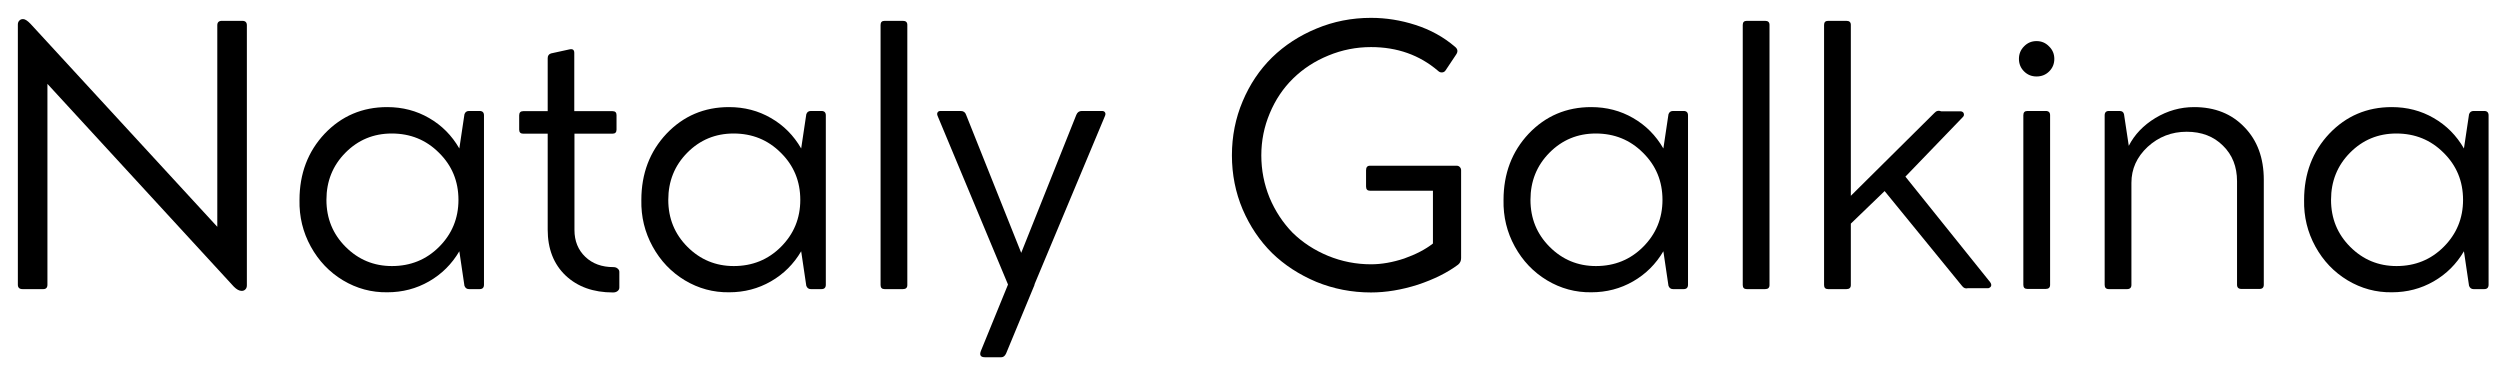 <?xml version="1.0" encoding="UTF-8"?> <svg xmlns="http://www.w3.org/2000/svg" width="280" height="42" viewBox="0 0 280 42" fill="none"><path d="M24.85 2.335H27.137C27.478 2.335 27.649 2.499 27.649 2.828V31.947C27.649 32.144 27.597 32.295 27.492 32.401C27.386 32.519 27.248 32.578 27.078 32.578H27.058C26.795 32.578 26.506 32.42 26.19 32.105L5.312 9.393V31.888C5.312 32.217 5.154 32.381 4.839 32.381H2.532C2.177 32.381 2 32.217 2 31.888V2.749C2 2.565 2.053 2.421 2.158 2.315C2.263 2.197 2.401 2.138 2.572 2.138H2.591C2.802 2.138 3.078 2.315 3.419 2.67L24.337 25.402V2.828C24.337 2.499 24.508 2.335 24.85 2.335Z" fill="black"></path><path d="M52.53 12.429H53.713C54.041 12.429 54.206 12.594 54.206 12.922V31.888C54.206 32.217 54.041 32.381 53.713 32.381H52.53C52.28 32.381 52.109 32.256 52.017 32.006L51.445 28.142C50.604 29.575 49.474 30.699 48.054 31.514C46.635 32.328 45.077 32.736 43.382 32.736C41.608 32.762 39.952 32.315 38.414 31.395C36.889 30.475 35.687 29.213 34.806 27.61C33.925 26.006 33.505 24.271 33.544 22.405C33.544 19.448 34.484 16.97 36.363 14.973C38.256 12.988 40.589 11.995 43.362 11.995C45.084 11.995 46.648 12.403 48.054 13.218C49.474 14.033 50.604 15.17 51.445 16.629L52.017 12.804C52.096 12.554 52.267 12.429 52.53 12.429ZM43.895 29.798C45.984 29.798 47.745 29.082 49.178 27.649C50.624 26.203 51.347 24.449 51.347 22.385C51.347 20.296 50.617 18.534 49.158 17.102C47.726 15.669 45.965 14.953 43.875 14.953C41.838 14.953 40.109 15.669 38.69 17.102C37.27 18.534 36.56 20.296 36.56 22.385C36.56 24.462 37.277 26.217 38.709 27.649C40.142 29.082 41.87 29.798 43.895 29.798Z" fill="black"></path><path d="M68.696 29.916C68.893 29.916 69.051 29.969 69.169 30.074C69.301 30.179 69.366 30.304 69.366 30.449V32.203C69.366 32.361 69.301 32.493 69.169 32.598C69.038 32.703 68.867 32.755 68.657 32.755C66.462 32.755 64.694 32.125 63.353 30.863C62.013 29.588 61.342 27.873 61.342 25.717V14.973H58.602C58.3 14.973 58.148 14.821 58.148 14.519V12.922C58.148 12.607 58.3 12.449 58.602 12.449H61.342V6.515C61.342 6.239 61.467 6.061 61.717 5.982L63.787 5.529C64.142 5.45 64.319 5.582 64.319 5.923V12.449H68.597C68.9 12.449 69.051 12.594 69.051 12.883V14.519C69.051 14.821 68.9 14.973 68.597 14.973H64.339V25.757C64.339 26.992 64.746 27.998 65.561 28.773C66.363 29.535 67.408 29.916 68.696 29.916Z" fill="black"></path><path d="M90.816 12.429H91.999C92.328 12.429 92.492 12.594 92.492 12.922V31.888C92.492 32.217 92.328 32.381 91.999 32.381H90.816C90.567 32.381 90.396 32.256 90.304 32.006L89.732 28.142C88.891 29.575 87.761 30.699 86.341 31.514C84.922 32.328 83.364 32.736 81.669 32.736C79.894 32.762 78.238 32.315 76.7 31.395C75.176 30.475 73.973 29.213 73.093 27.61C72.212 26.006 71.791 24.271 71.831 22.405C71.831 19.448 72.77 16.97 74.65 14.973C76.543 12.988 78.876 11.995 81.649 11.995C83.371 11.995 84.935 12.403 86.341 13.218C87.761 14.033 88.891 15.17 89.732 16.629L90.304 12.804C90.383 12.554 90.553 12.429 90.816 12.429ZM82.181 29.798C84.271 29.798 86.032 29.082 87.465 27.649C88.911 26.203 89.633 24.449 89.633 22.385C89.633 20.296 88.904 18.534 87.445 17.102C86.013 15.669 84.251 14.953 82.162 14.953C80.124 14.953 78.396 15.669 76.976 17.102C75.557 18.534 74.847 20.296 74.847 22.385C74.847 24.462 75.564 26.217 76.996 27.649C78.429 29.082 80.157 29.798 82.181 29.798Z" fill="black"></path><path d="M99.077 2.335H101.127C101.456 2.335 101.62 2.486 101.62 2.789V31.927C101.62 32.23 101.456 32.381 101.127 32.381H99.077C98.775 32.381 98.624 32.23 98.624 31.927V2.789C98.624 2.486 98.775 2.335 99.077 2.335Z" fill="black"></path><path d="M121.158 12.429H123.425C123.583 12.429 123.695 12.482 123.76 12.587C123.826 12.692 123.826 12.824 123.76 12.981L115.855 31.868L115.874 31.888L112.68 39.597C112.549 39.873 112.372 40.011 112.148 40.011H110.315C109.828 40.011 109.677 39.774 109.861 39.301L112.897 31.868L105.011 12.981C104.946 12.824 104.946 12.692 105.011 12.587C105.077 12.482 105.182 12.429 105.327 12.429H107.594C107.909 12.429 108.113 12.574 108.205 12.863L114.376 28.32L120.547 12.863C120.665 12.574 120.869 12.429 121.158 12.429Z" fill="black"></path><path d="M153.431 18.561H163.151C163.296 18.561 163.414 18.613 163.506 18.718C163.598 18.81 163.644 18.929 163.644 19.073V28.911C163.644 29.213 163.532 29.456 163.309 29.64C162.113 30.534 160.608 31.284 158.794 31.888C156.98 32.466 155.232 32.755 153.55 32.755C151.407 32.755 149.37 32.361 147.438 31.573C145.506 30.758 143.85 29.68 142.47 28.339C141.09 26.972 139.992 25.343 139.177 23.45C138.376 21.557 137.975 19.54 137.975 17.398C137.975 15.255 138.376 13.238 139.177 11.345C139.979 9.439 141.077 7.803 142.47 6.436C143.876 5.069 145.532 3.991 147.438 3.203C149.357 2.401 151.394 2 153.55 2C155.232 2 156.888 2.263 158.518 2.789C160.2 3.327 161.679 4.142 162.954 5.233C163.269 5.483 163.315 5.772 163.092 6.101L161.909 7.875C161.817 8.02 161.686 8.099 161.515 8.112C161.344 8.125 161.193 8.066 161.061 7.934C158.985 6.16 156.481 5.273 153.55 5.273C151.894 5.273 150.303 5.588 148.779 6.219C147.267 6.837 145.953 7.691 144.836 8.782C143.719 9.873 142.844 11.174 142.214 12.686C141.583 14.184 141.267 15.755 141.267 17.398C141.267 19.053 141.576 20.637 142.194 22.149C142.825 23.647 143.686 24.955 144.777 26.072C145.894 27.163 147.215 28.024 148.739 28.655C150.277 29.286 151.881 29.601 153.55 29.601C154.733 29.601 155.975 29.384 157.276 28.951C158.577 28.491 159.648 27.932 160.489 27.275V21.36H153.431C153.142 21.36 152.998 21.203 152.998 20.887V19.073C152.998 18.732 153.142 18.561 153.431 18.561Z" fill="black"></path><path d="M187.381 12.429H188.564C188.892 12.429 189.057 12.594 189.057 12.922V31.888C189.057 32.217 188.892 32.381 188.564 32.381H187.381C187.131 32.381 186.96 32.256 186.868 32.006L186.297 28.142C185.455 29.575 184.325 30.699 182.906 31.514C181.486 32.328 179.929 32.736 178.233 32.736C176.459 32.762 174.803 32.315 173.265 31.395C171.74 30.475 170.538 29.213 169.657 27.61C168.776 26.006 168.356 24.271 168.395 22.405C168.395 19.448 169.335 16.97 171.214 14.973C173.107 12.988 175.44 11.995 178.213 11.995C179.935 11.995 181.499 12.403 182.906 13.218C184.325 14.033 185.455 15.17 186.297 16.629L186.868 12.804C186.947 12.554 187.118 12.429 187.381 12.429ZM178.746 29.798C180.835 29.798 182.597 29.082 184.029 27.649C185.475 26.203 186.198 24.449 186.198 22.385C186.198 20.296 185.468 18.534 184.01 17.102C182.577 15.669 180.816 14.953 178.726 14.953C176.689 14.953 174.96 15.669 173.541 17.102C172.121 18.534 171.412 20.296 171.412 22.385C171.412 24.462 172.128 26.217 173.561 27.649C174.993 29.082 176.722 29.798 178.746 29.798Z" fill="black"></path><path d="M195.641 2.335H197.692C198.02 2.335 198.185 2.486 198.185 2.789V31.927C198.185 32.23 198.02 32.381 197.692 32.381H195.641C195.339 32.381 195.188 32.23 195.188 31.927V2.789C195.188 2.486 195.339 2.335 195.641 2.335Z" fill="black"></path><path d="M213.405 19.783L222.888 31.592C223.006 31.75 223.045 31.895 223.006 32.026C222.967 32.144 222.861 32.23 222.691 32.282H220.384C220.134 32.348 219.917 32.256 219.733 32.006L211.078 21.4L207.293 25.047V31.927C207.293 32.23 207.129 32.381 206.8 32.381H204.75C204.448 32.381 204.296 32.23 204.296 31.927V2.789C204.296 2.486 204.448 2.335 204.75 2.335H206.8C207.129 2.335 207.293 2.486 207.293 2.789V21.932L216.658 12.646C216.868 12.41 217.124 12.35 217.427 12.469H219.635C219.819 12.508 219.924 12.6 219.95 12.745C219.99 12.889 219.944 13.021 219.812 13.139L213.405 19.783Z" fill="black"></path><path d="M228.092 8.565C227.54 8.565 227.074 8.375 226.693 7.993C226.312 7.612 226.121 7.146 226.121 6.594C226.121 6.042 226.312 5.575 226.693 5.194C227.074 4.8 227.54 4.602 228.092 4.602C228.645 4.602 229.111 4.8 229.492 5.194C229.887 5.575 230.084 6.042 230.084 6.594C230.084 7.146 229.893 7.612 229.512 7.993C229.131 8.375 228.658 8.565 228.092 8.565ZM227.067 12.429H229.118C229.446 12.429 229.611 12.587 229.611 12.902V31.908C229.611 32.21 229.446 32.361 229.118 32.361H227.067C226.765 32.361 226.614 32.21 226.614 31.908V12.902C226.614 12.587 226.765 12.429 227.067 12.429Z" fill="black"></path><path d="M245.737 11.995C248.064 11.995 249.943 12.745 251.376 14.243C252.822 15.728 253.545 17.693 253.545 20.138V31.888C253.545 32.203 253.387 32.361 253.071 32.361H251.041C250.712 32.361 250.548 32.203 250.548 31.888V20.296C250.548 18.666 250.022 17.338 248.971 16.313C247.932 15.275 246.579 14.756 244.909 14.756C243.227 14.756 241.768 15.321 240.533 16.451C239.324 17.581 238.719 18.922 238.719 20.473V31.908C238.719 32.223 238.555 32.381 238.226 32.381H236.195C235.88 32.381 235.722 32.223 235.722 31.908V12.922C235.722 12.594 235.88 12.429 236.195 12.429H237.398C237.674 12.429 237.838 12.554 237.891 12.804L238.423 16.333C239.067 15.071 240.06 14.033 241.4 13.218C242.754 12.403 244.2 11.995 245.737 11.995Z" fill="black"></path><path d="M277.045 12.429H278.228C278.556 12.429 278.721 12.594 278.721 12.922V31.888C278.721 32.217 278.556 32.381 278.228 32.381H277.045C276.795 32.381 276.624 32.256 276.532 32.006L275.961 28.142C275.119 29.575 273.989 30.699 272.57 31.514C271.15 32.328 269.593 32.736 267.897 32.736C266.123 32.762 264.467 32.315 262.929 31.395C261.404 30.475 260.202 29.213 259.321 27.61C258.441 26.006 258.02 24.271 258.059 22.405C258.059 19.448 258.999 16.97 260.879 14.973C262.771 12.988 265.104 11.995 267.878 11.995C269.599 11.995 271.163 12.403 272.57 13.218C273.989 14.033 275.119 15.17 275.961 16.629L276.532 12.804C276.611 12.554 276.782 12.429 277.045 12.429ZM268.41 29.798C270.5 29.798 272.261 29.082 273.693 27.649C275.139 26.203 275.862 24.449 275.862 22.385C275.862 20.296 275.133 18.534 273.674 17.102C272.241 15.669 270.48 14.953 268.39 14.953C266.353 14.953 264.625 15.669 263.205 17.102C261.786 18.534 261.076 20.296 261.076 22.385C261.076 24.462 261.792 26.217 263.225 27.649C264.657 29.082 266.386 29.798 268.41 29.798Z" fill="black"></path></svg> 